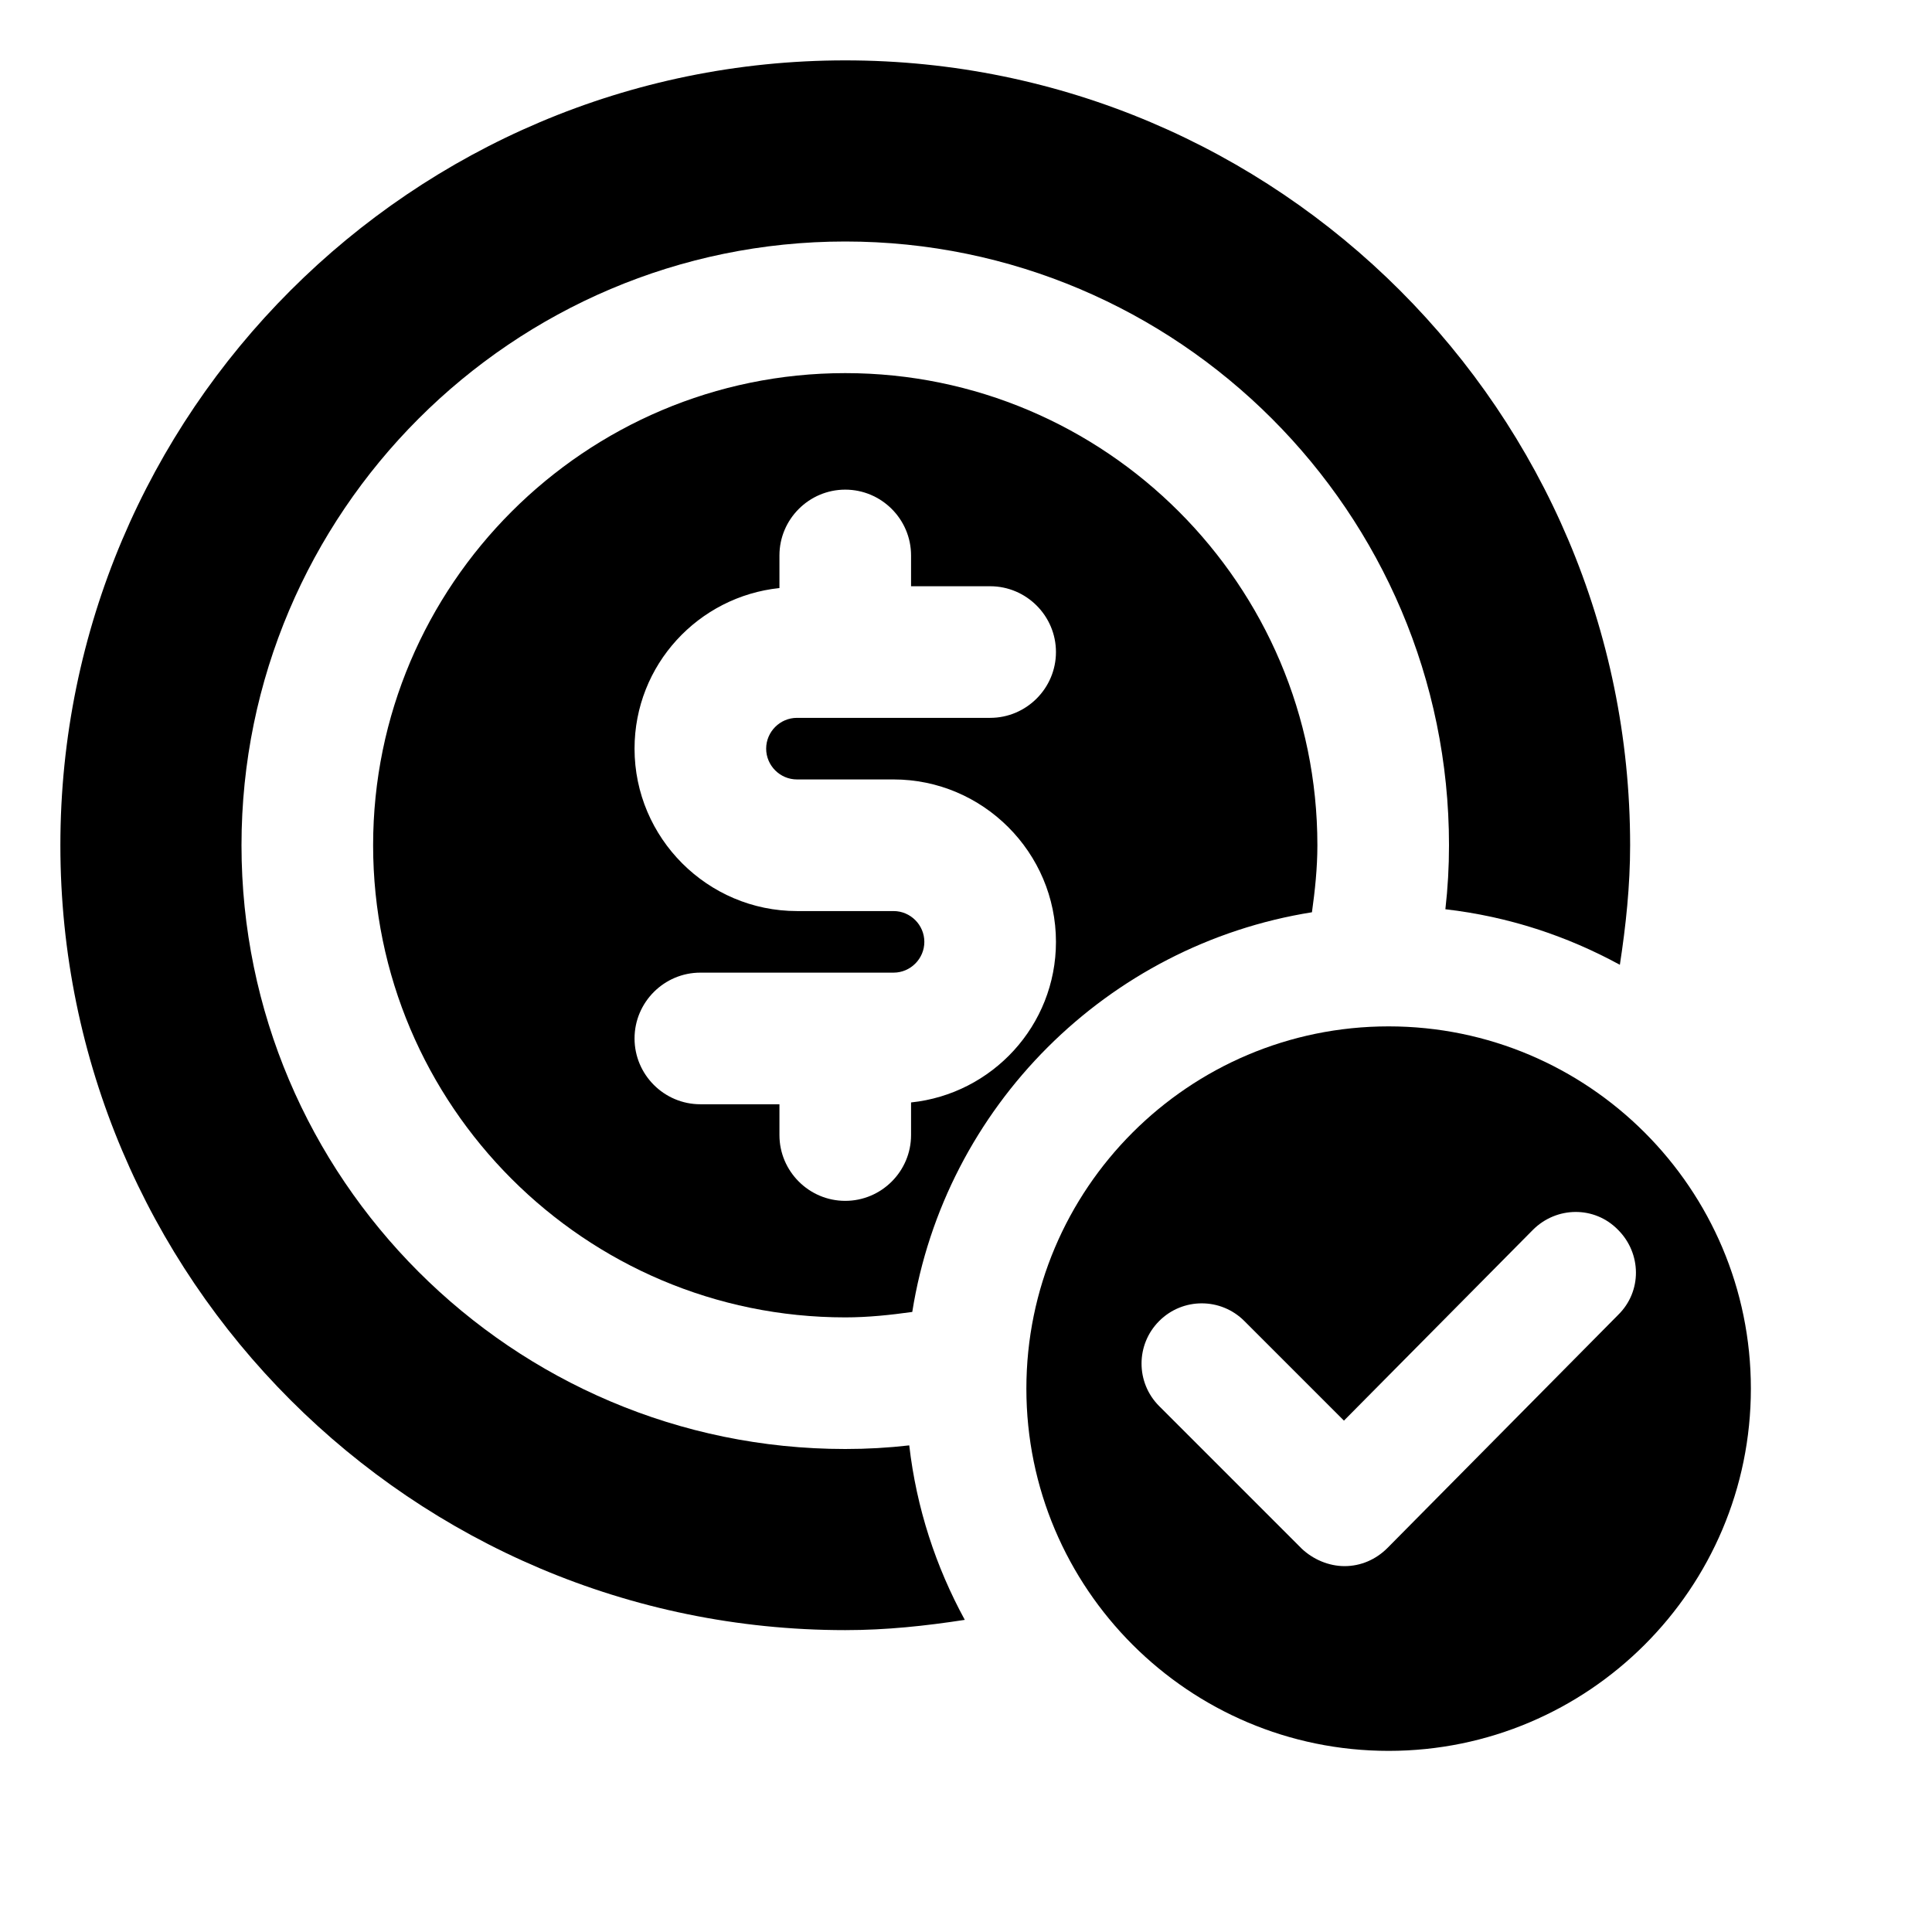 <?xml version="1.0" encoding="UTF-8"?>
<svg id="OBJECT" xmlns="http://www.w3.org/2000/svg" viewBox="0 0 32 32">
  <defs>
    <style>
      .cls-1 {
        stroke-width: 0px;
      }
    </style>
  </defs>
  <path class="cls-1" d="m23,17c-3.31,0-6,2.69-6,6s2.69,6,6,6,6-2.69,6-6-2.69-6-6-6Zm3.81,4.77l-3.83,3.87c-.19.19-.44.3-.71.3h0c-.26,0-.52-.11-.71-.29l-2.36-2.36c-.39-.39-.39-1.02,0-1.41.39-.39,1.02-.39,1.41,0l1.65,1.65,3.13-3.16c.39-.39,1.02-.4,1.41,0,.39.39.4,1.02,0,1.41Z"/>
  <path class="cls-1" d="m14,24c-5.51,0-10-4.49-10-10S8.49,4,14,4s10,4.49,10,10c0,.36-.02.71-.06,1.06,1.04.12,2.01.44,2.89.92.1-.65.17-1.31.17-1.98,0-7.17-5.83-13-13-13S1,6.83,1,14s5.83,13,13,13c.68,0,1.33-.07,1.98-.17-.48-.88-.8-1.85-.92-2.89-.35.04-.7.06-1.06.06Z"/>
  <path class="cls-1" d="m14,6.18c-4.31,0-7.82,3.51-7.82,7.82s3.51,7.82,7.82,7.82c.38,0,.75-.04,1.11-.09.54-3.4,3.23-6.08,6.62-6.62.05-.36.09-.73.09-1.11,0-4.31-3.51-7.82-7.82-7.82Zm-.8,6.73h1.6c1.48,0,2.69,1.21,2.69,2.69,0,1.39-1.06,2.52-2.4,2.66v.54c0,.6-.49,1.09-1.09,1.09s-1.09-.49-1.09-1.09v-.51h-1.31c-.6,0-1.09-.49-1.09-1.09s.49-1.09,1.09-1.09h3.2c.28,0,.51-.23.51-.51s-.23-.51-.51-.51h-1.6c-1.48,0-2.69-1.21-2.69-2.69,0-1.39,1.06-2.52,2.4-2.66v-.54c0-.6.49-1.09,1.09-1.09s1.09.49,1.09,1.09v.51h1.31c.6,0,1.09.49,1.09,1.09s-.49,1.09-1.09,1.09h-3.2c-.28,0-.51.23-.51.51s.23.51.51.51Z"/>
</svg>